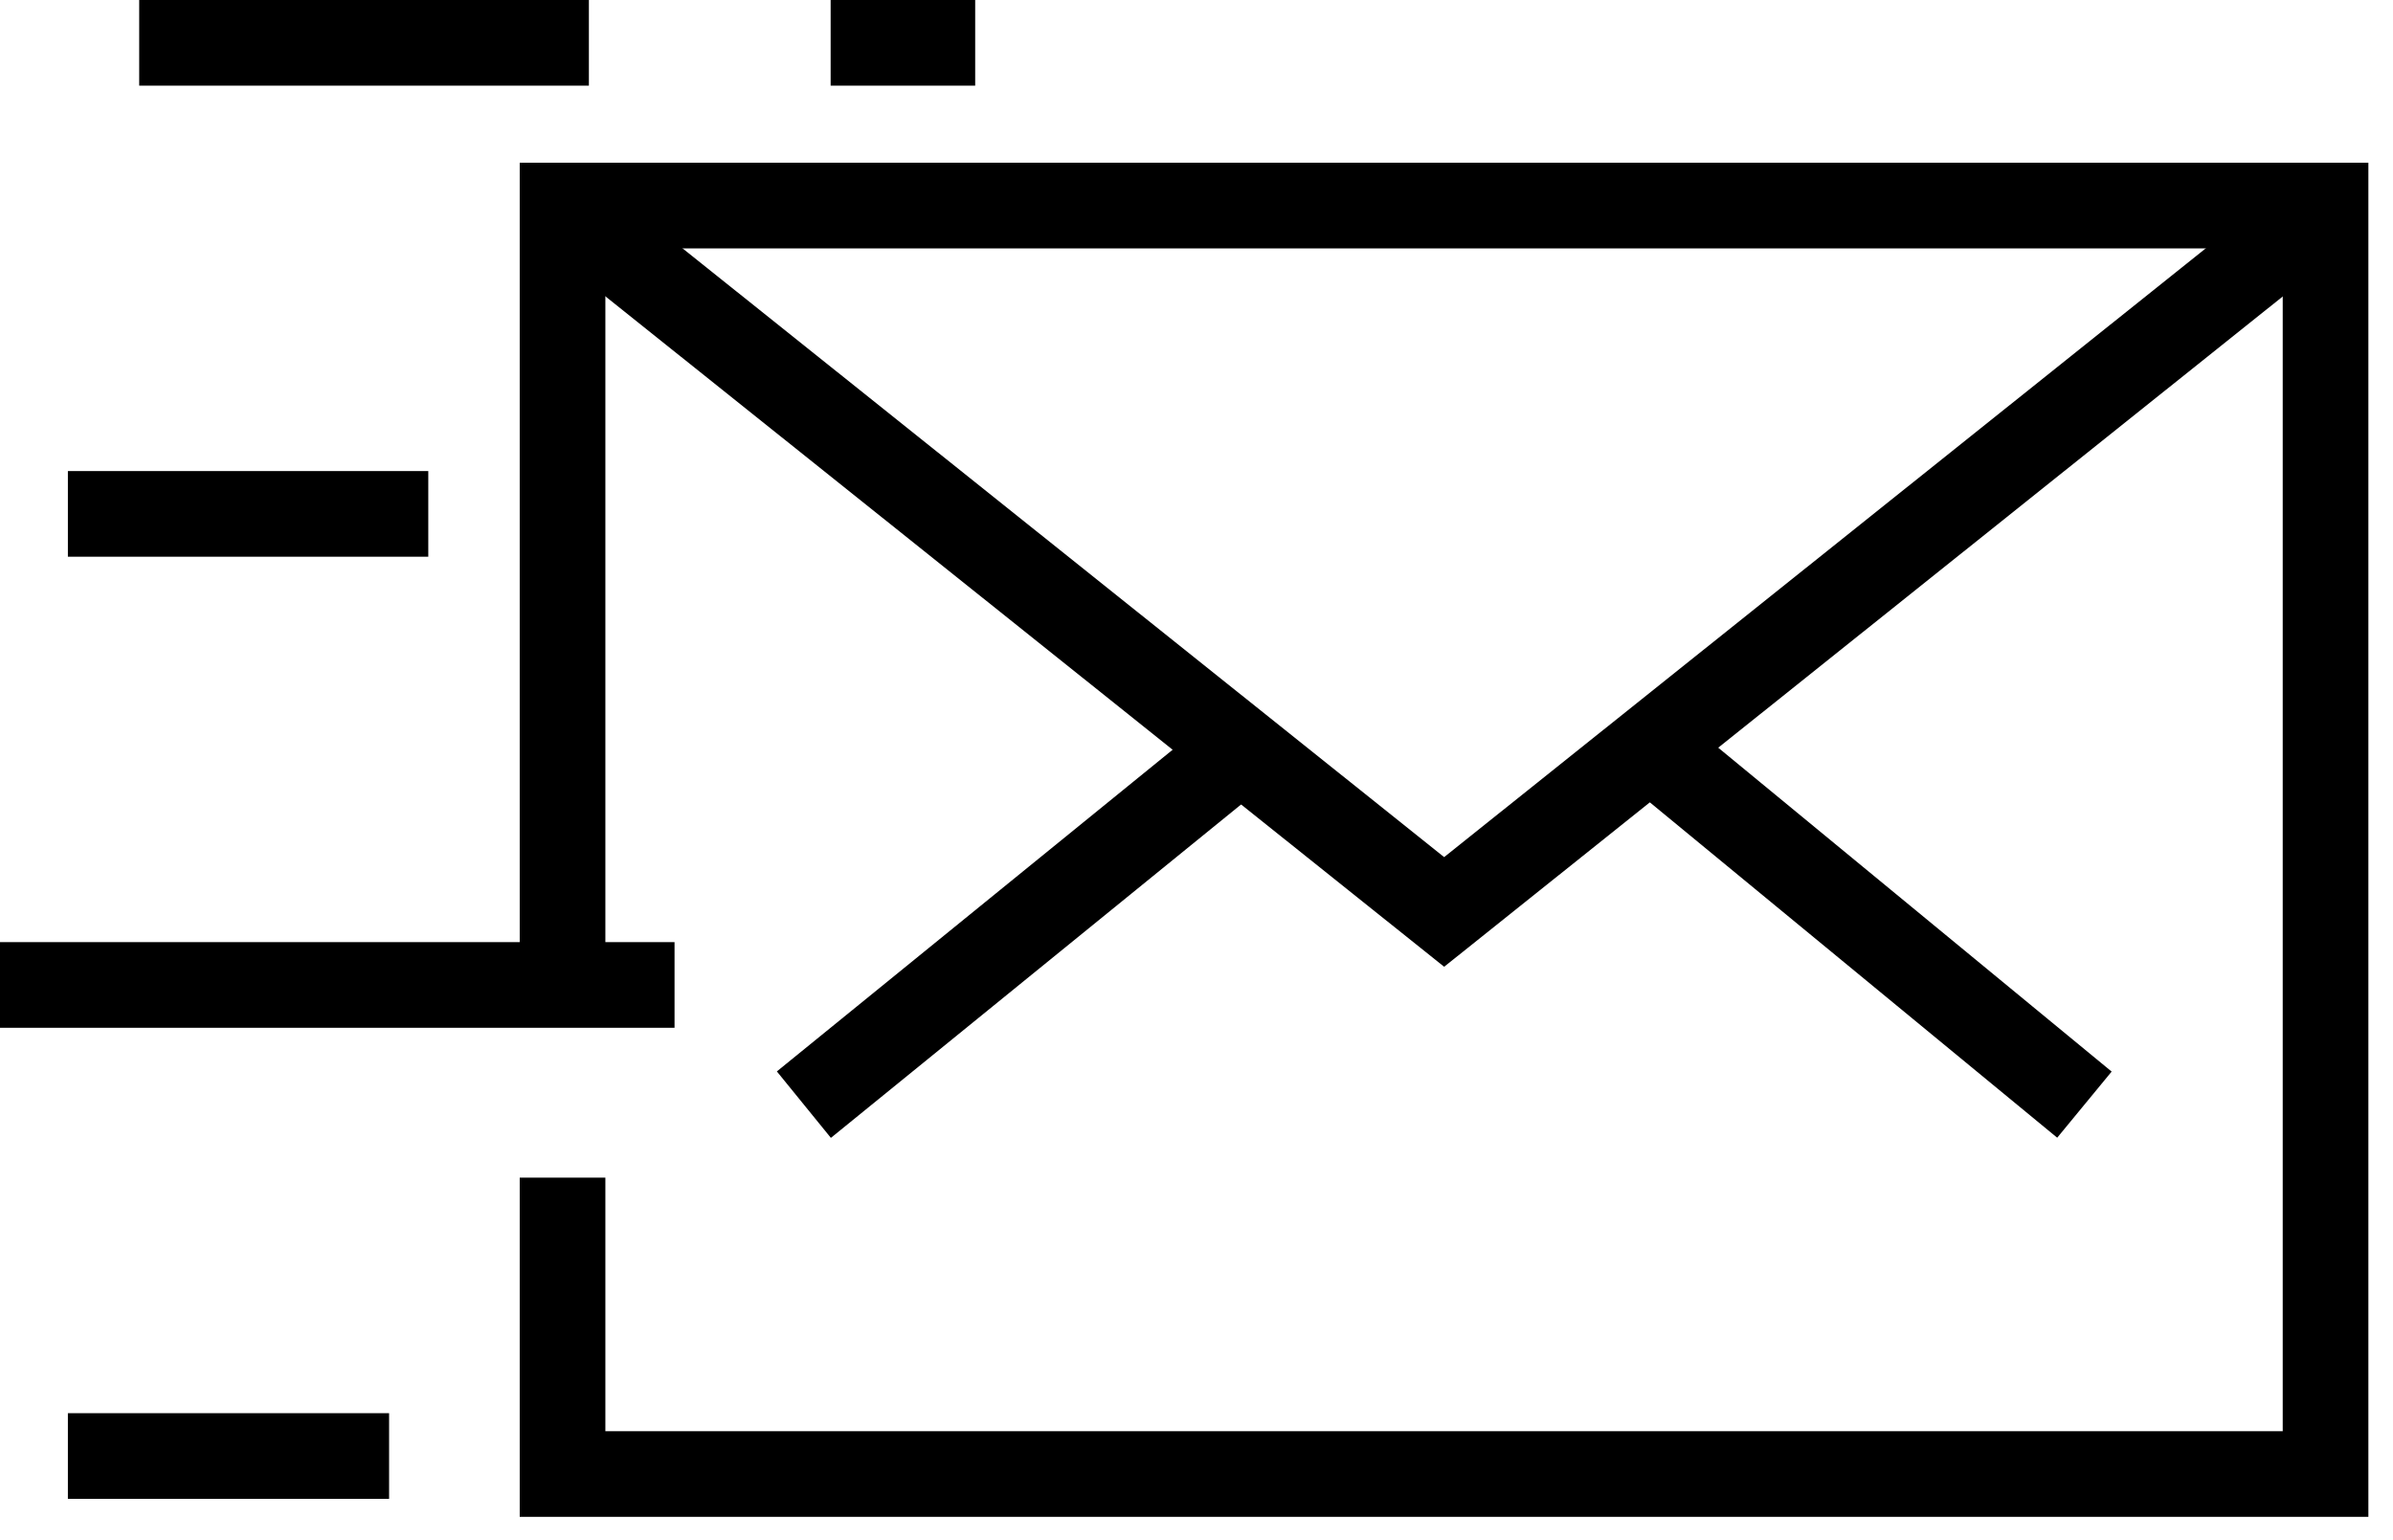 <?xml version="1.0" encoding="UTF-8"?>
<svg xmlns="http://www.w3.org/2000/svg" id="Ebene_1" data-name="Ebene 1" version="1.1" viewBox="0 0 111.75 71.91">
  <defs>
    <style>
      .cls-1 {
        fill: none;
        stroke: #000;
        stroke-miterlimit: 10;
        stroke-width: 4px;
      }
    </style>
  </defs>
  <path class="cls-1" d="M26.27,46V9.6h82.33v59.24H26.27v-13.84,13.84h82.33V9.6H26.27v36.4Z"></path>
  <polygon class="cls-1" points="26.17 9.6 67.44 42.59 108.71 9.6 67.44 42.59 26.17 9.6"></polygon>
  <path class="cls-1" d="M77.19,35l20.15,16.59-20.15-16.59Z"></path>
  <path class="cls-1" d="M57.95,35l-20.41,16.59,20.41-16.59Z"></path>
  <path class="cls-1" d="M27.5,2H6.5h21Z"></path>
  <path class="cls-1" d="M20,24H3.17h16.83Z"></path>
  <path class="cls-1" d="M31.5,46H0h31.5Z"></path>
  <path class="cls-1" d="M18.17,68H3.17h15Z"></path>
  <path class="cls-1" d="M45.54,2h-6.75,6.75Z"></path>
</svg>
